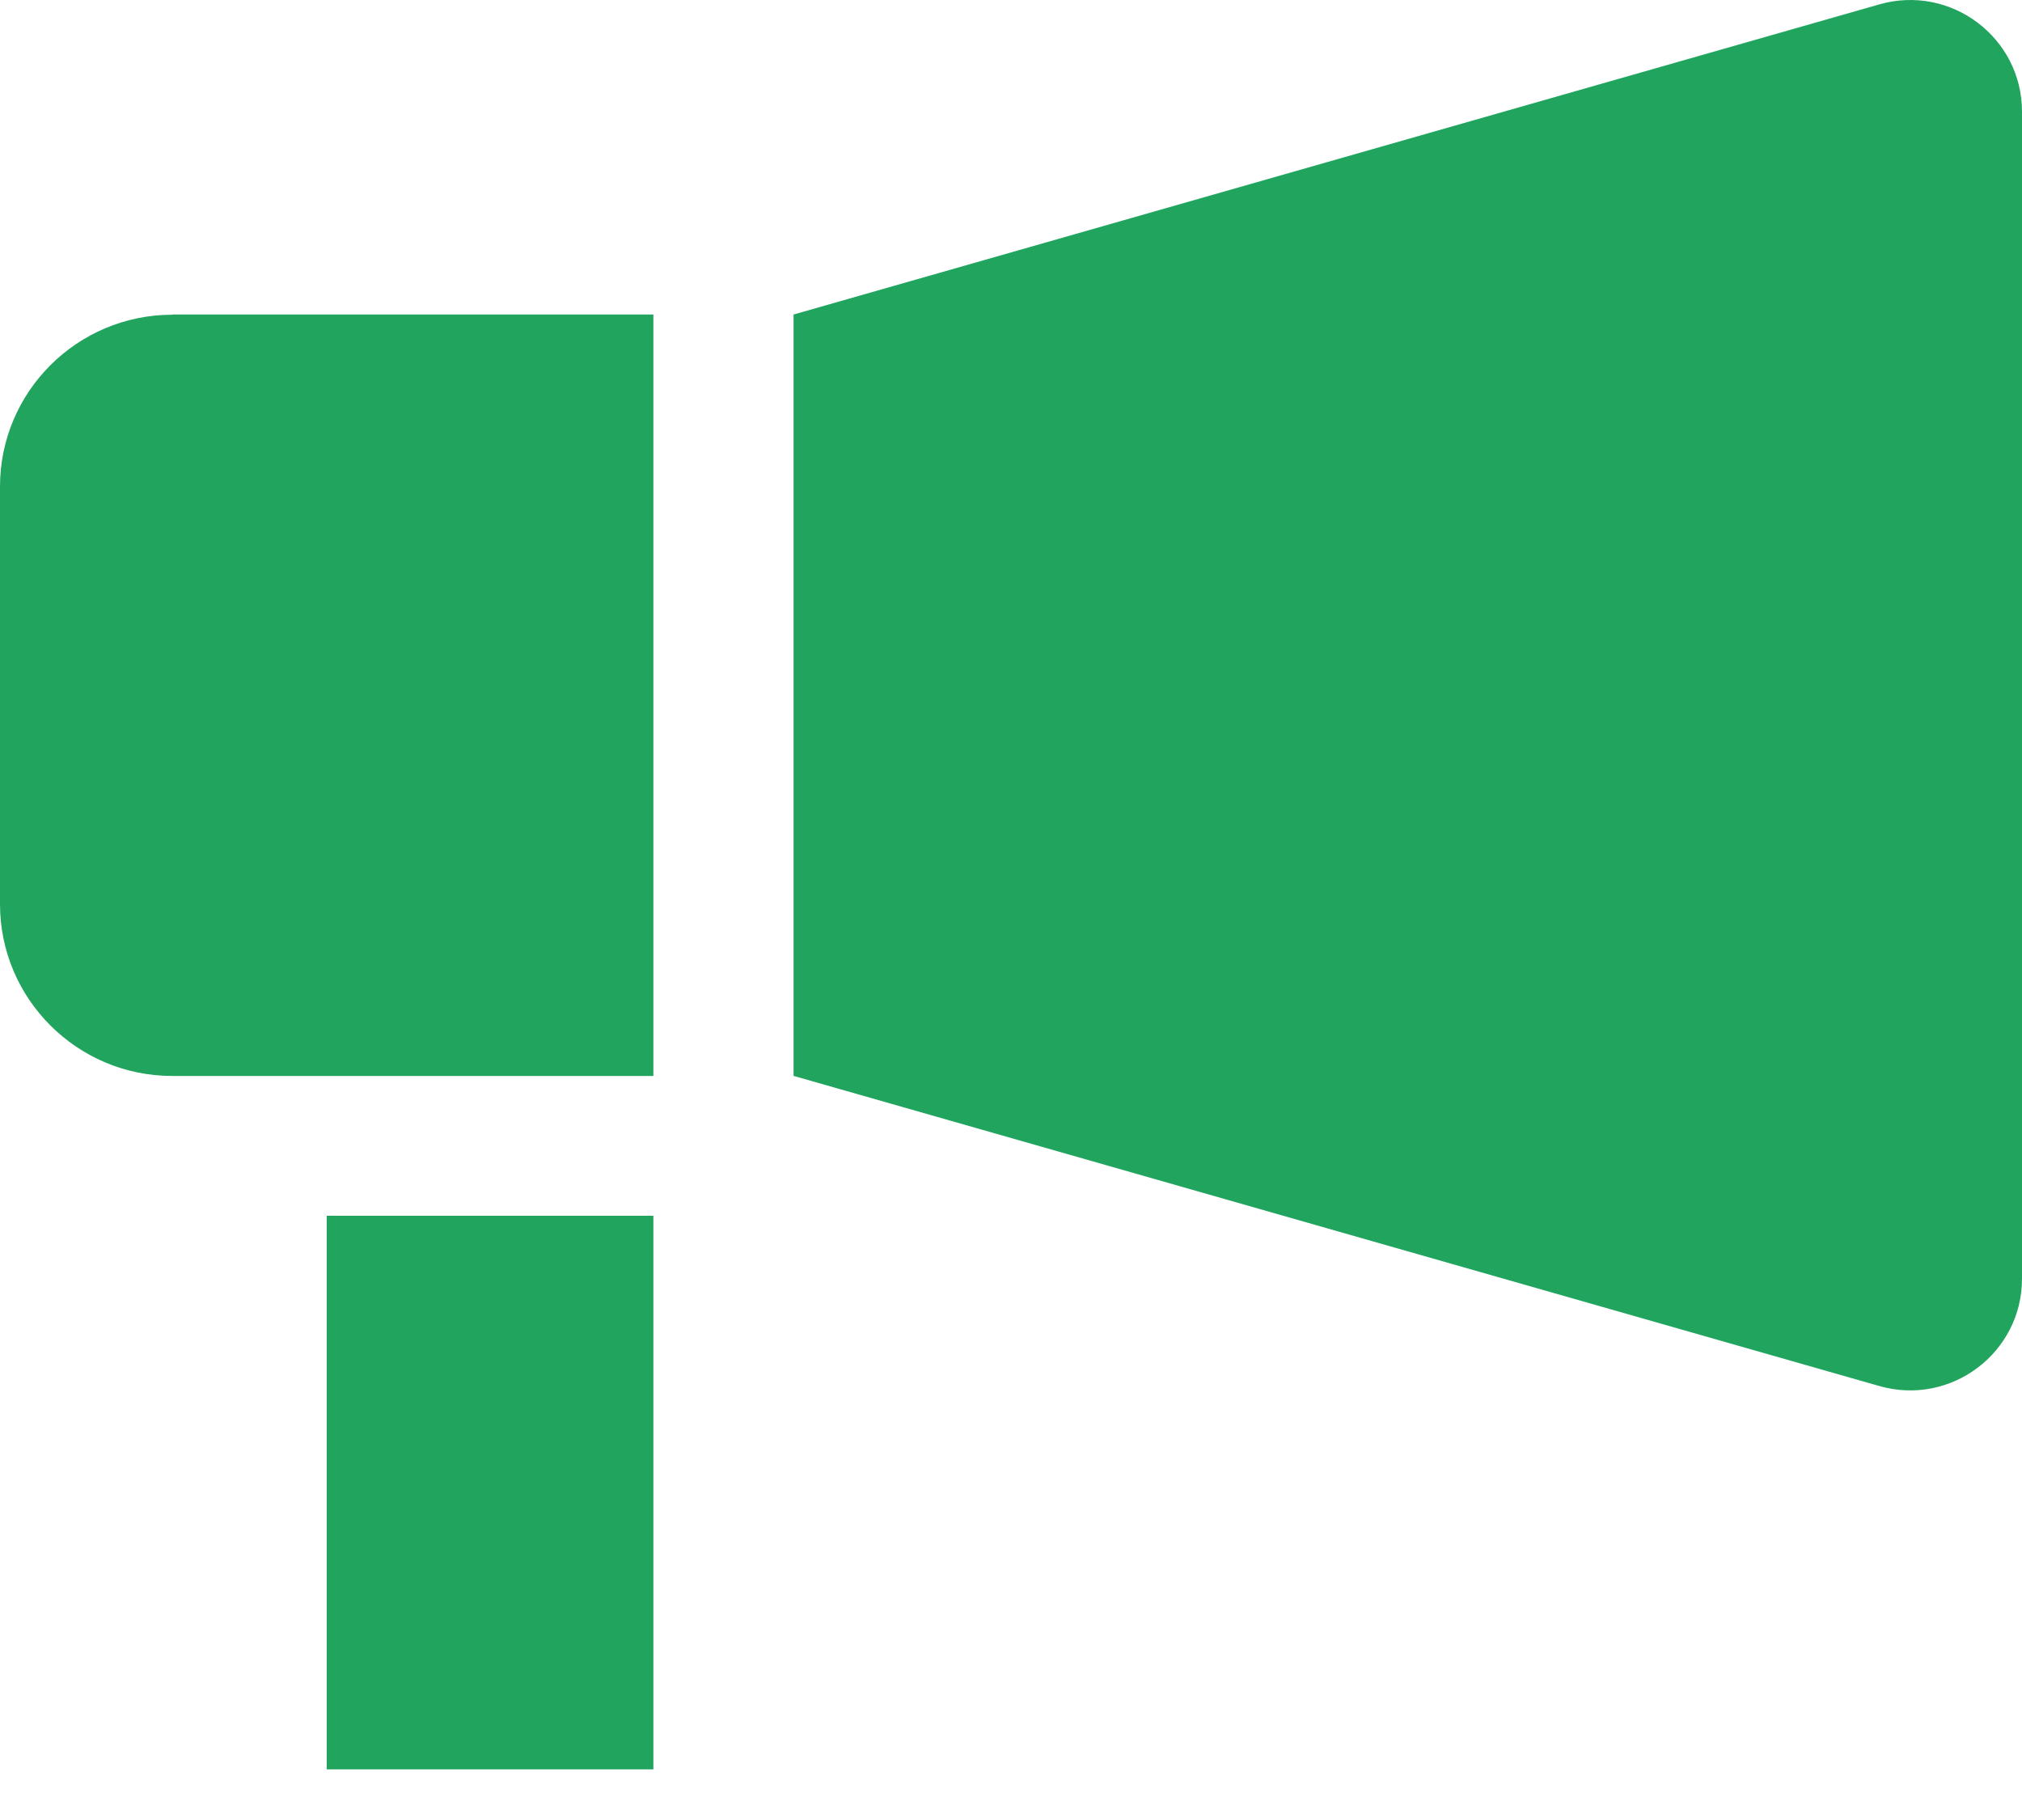 <?xml version="1.0" encoding="UTF-8"?>
<svg xmlns="http://www.w3.org/2000/svg" width="30" height="27" viewBox="0 0 30 27" fill="none">
  <path d="M2.556 4.666H9.694V15.962H2.556C1.146 15.962 0 14.819 0 13.413V7.218C0 5.812 1.146 4.669 2.556 4.669V4.666Z" fill="#21A55E"></path>
  <path d="M9.694 18.036H4.847V26.249H9.694V18.036Z" fill="#21A55E"></path>
  <path d="M27.883 0.065L11.774 4.666V15.961L27.883 20.562C28.943 20.865 30 20.071 30 18.971V1.656C30 0.556 28.943 -0.238 27.883 0.065Z" fill="#21A55E"></path>
</svg>
